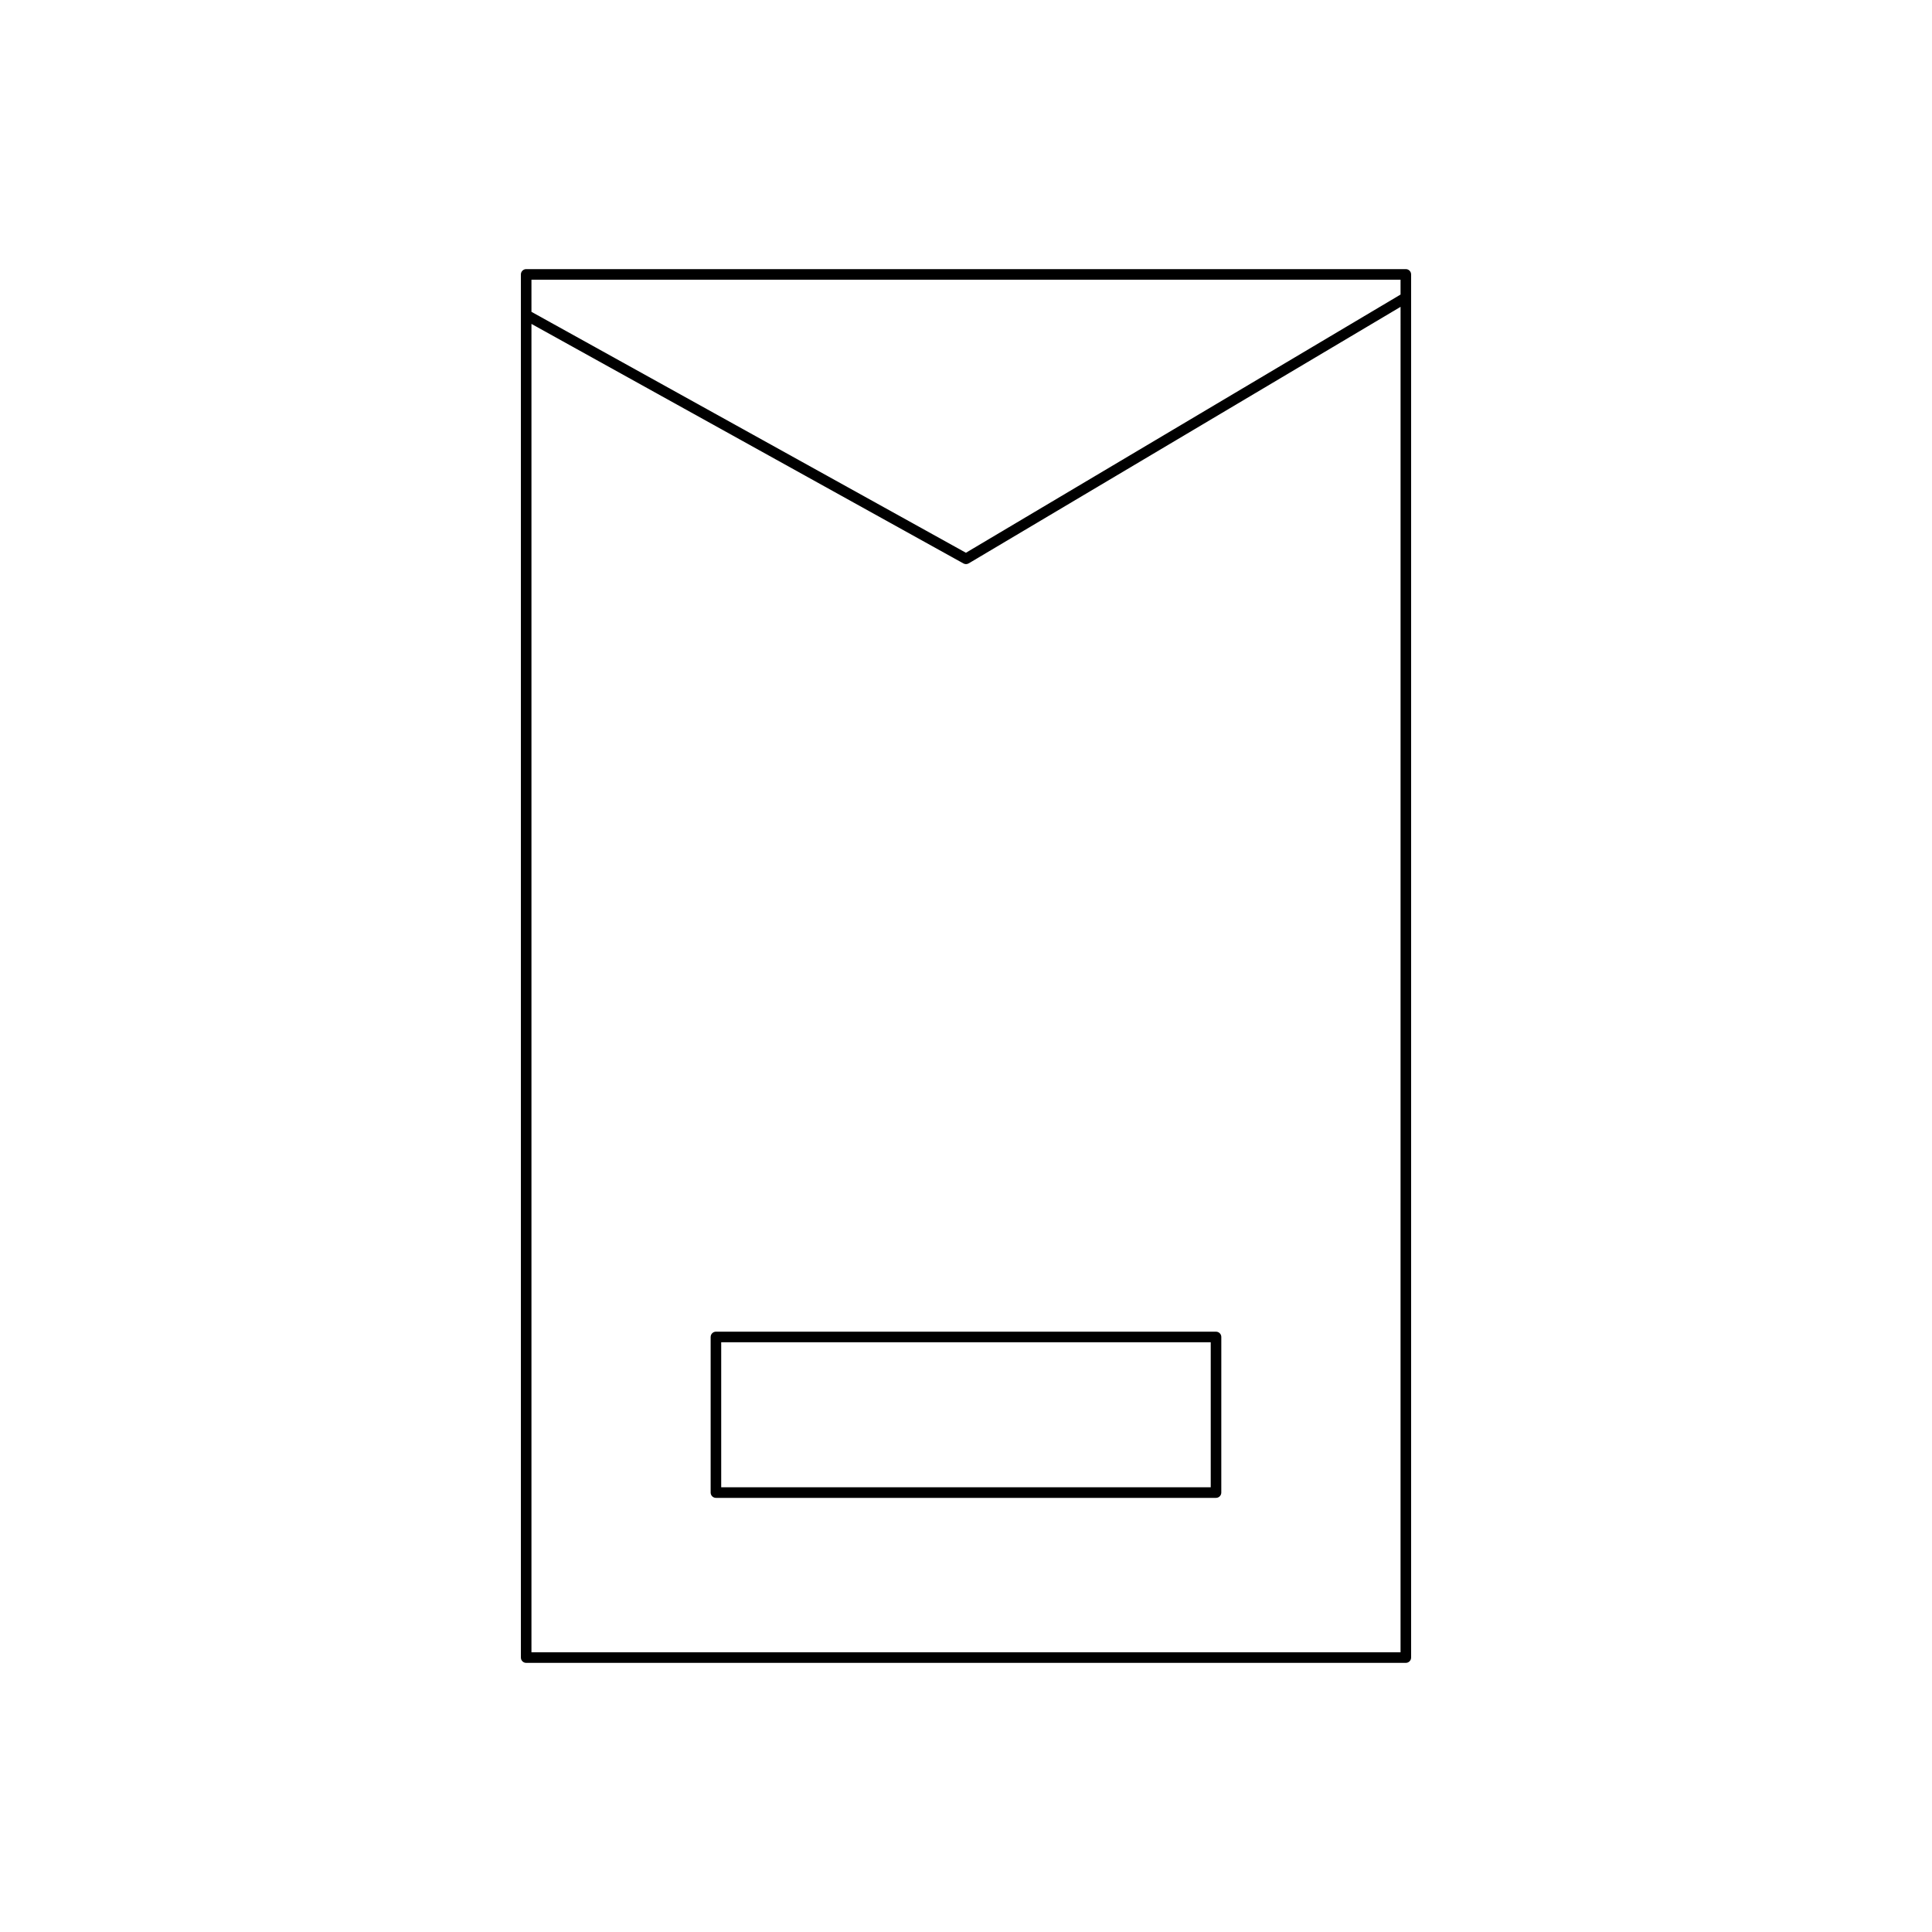 <?xml version="1.0" encoding="UTF-8"?>
<!-- Uploaded to: SVG Repo, www.svgrepo.com, Generator: SVG Repo Mixer Tools -->
<svg fill="#000000" width="800px" height="800px" version="1.1" viewBox="144 144 512 512" xmlns="http://www.w3.org/2000/svg">
 <g>
  <path d="m283.44 215.32c-0.77 0-1.398 0.629-1.398 1.398v366.56c0 0.77 0.629 1.398 1.398 1.398h233.12c0.77 0 1.398-0.629 1.398-1.398v-366.56c0-0.77-0.629-1.398-1.398-1.398zm231.72 366.56h-230.32v-352.04l114.48 63.48c0.215 0.113 0.441 0.176 0.68 0.176 0.246 0 0.492-0.066 0.715-0.195l114.45-67.984zm0-359.82-115.18 68.426-115.14-63.848v-8.52h230.32z"/>
  <path d="m332.33 498.31v41.242c0 0.77 0.629 1.398 1.398 1.398h132.53c0.77 0 1.398-0.629 1.398-1.398l0.004-41.242c0-0.77-0.629-1.398-1.398-1.398l-132.53-0.004c-0.77 0-1.398 0.629-1.398 1.402zm2.797 1.398h129.73v38.441h-129.73z"/>
 </g>
</svg>